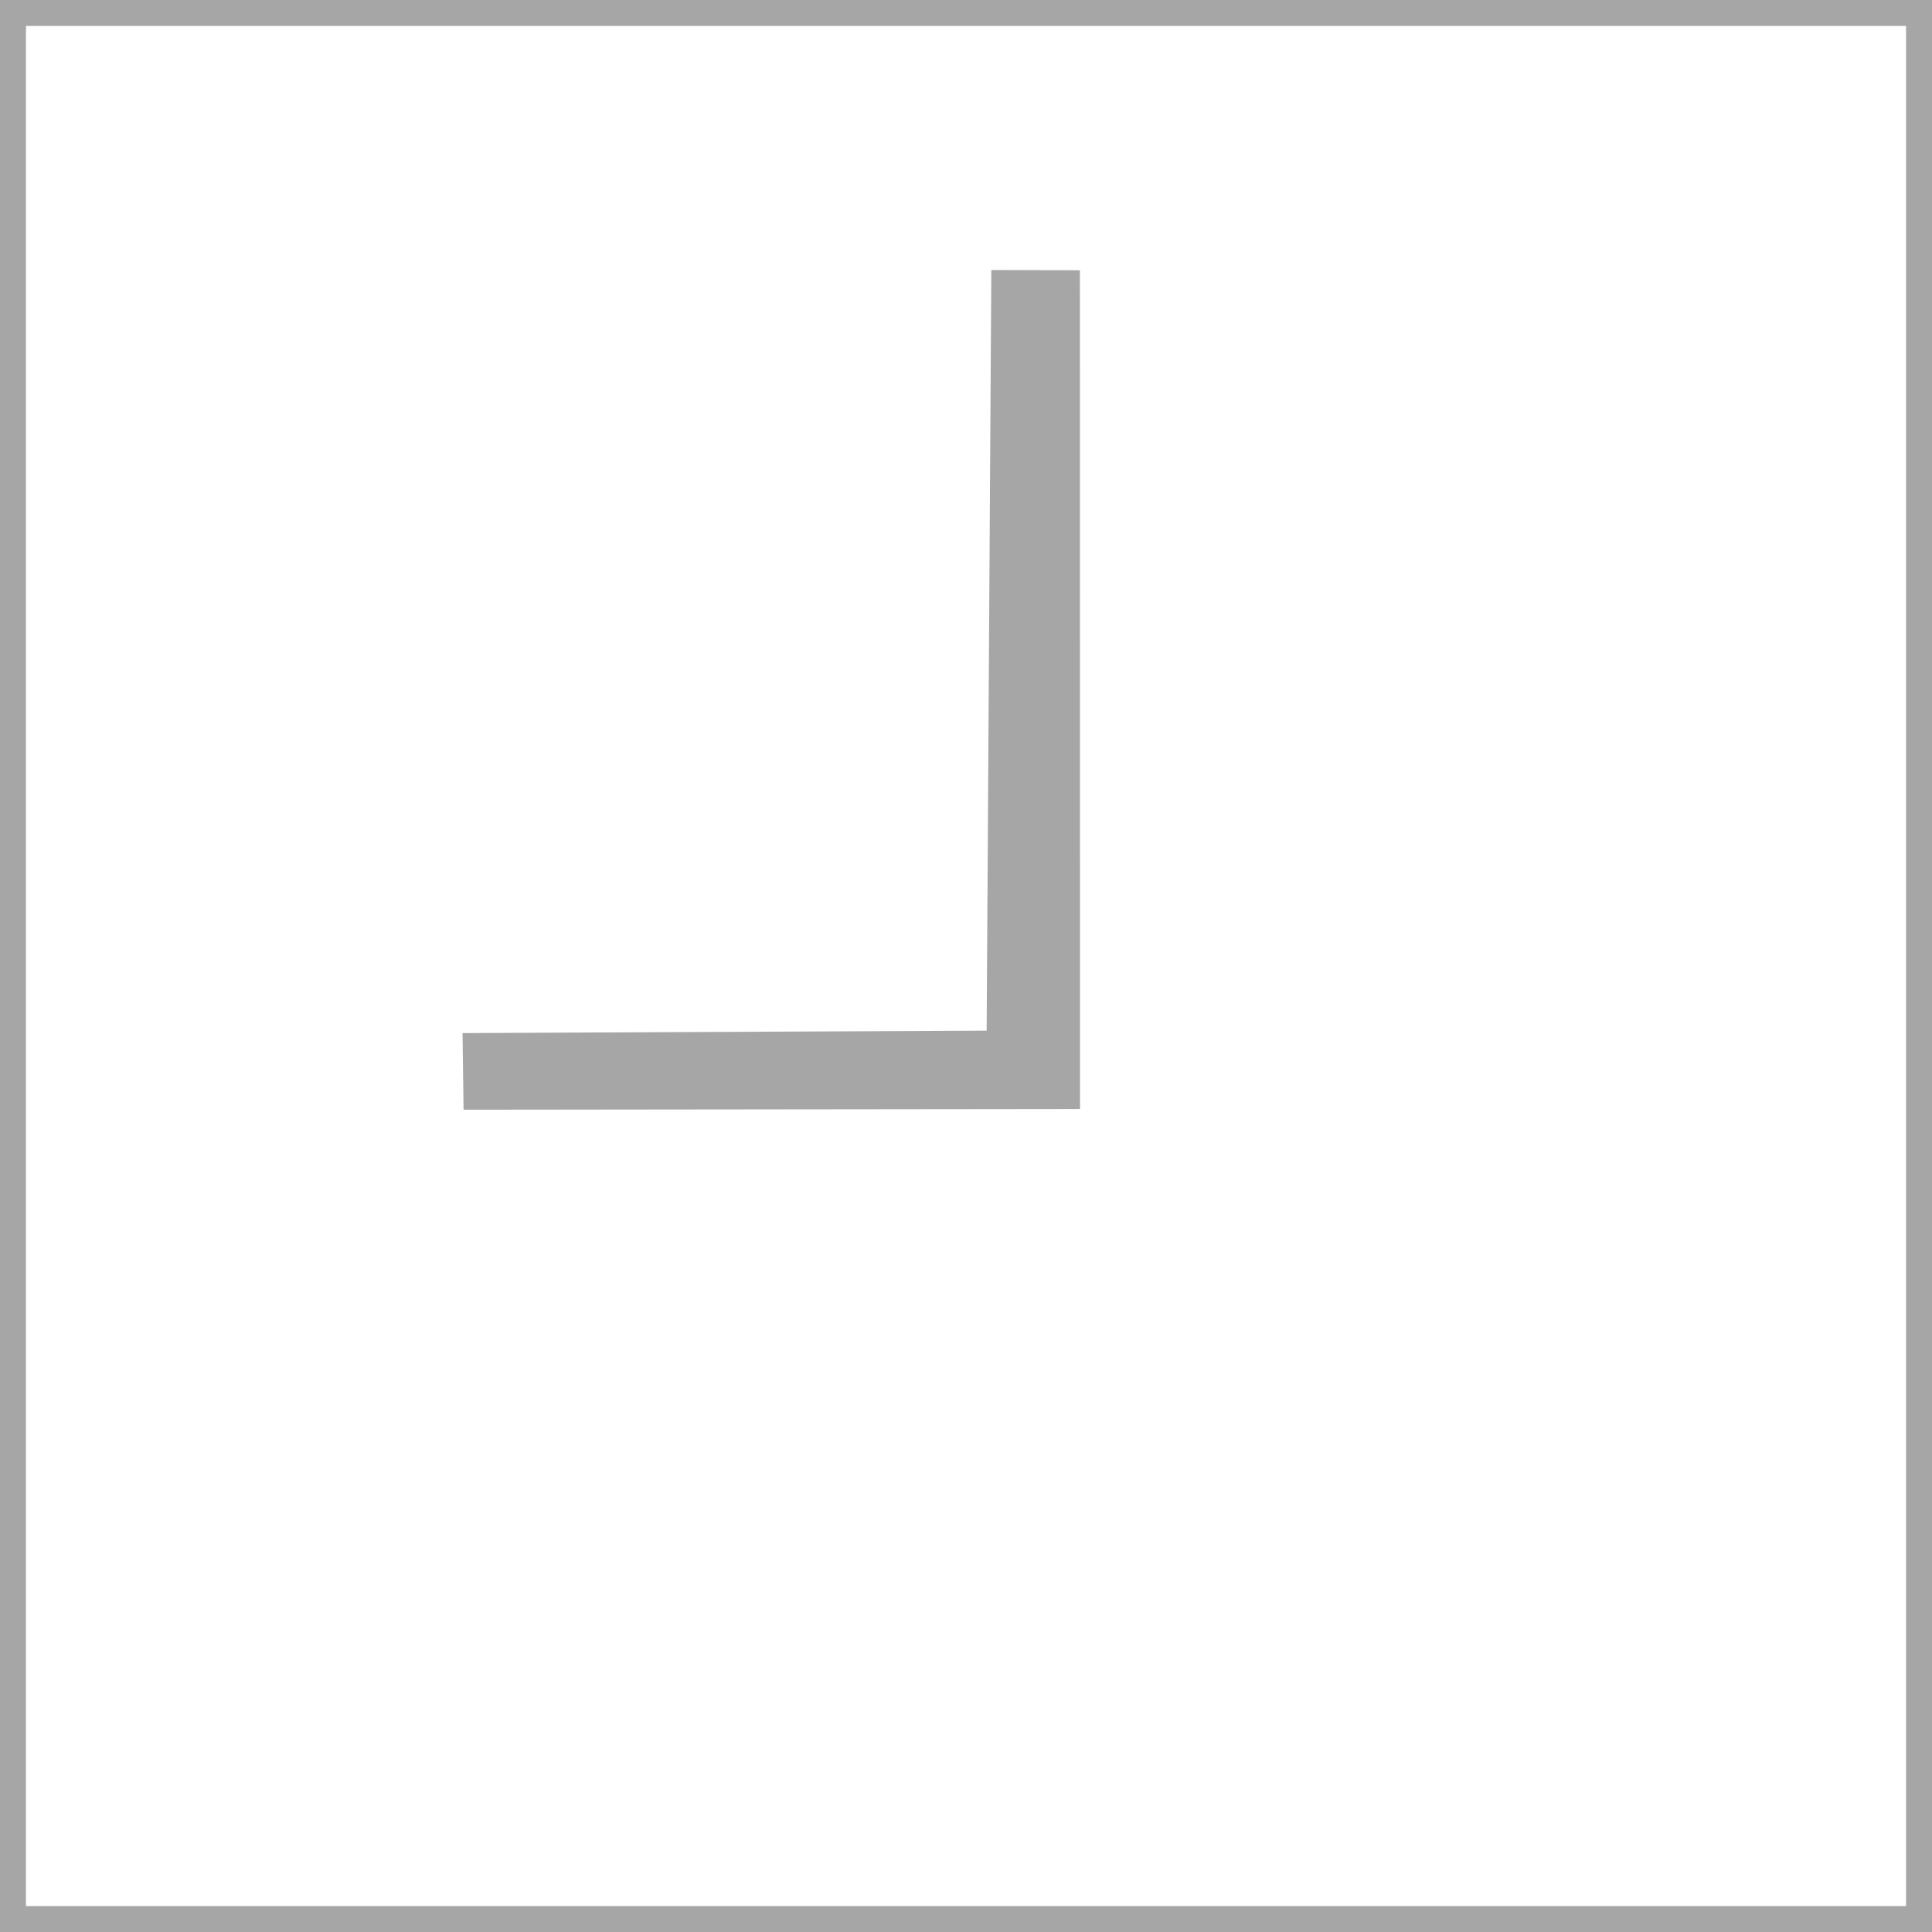 <?xml version="1.0" encoding="UTF-8" standalone="no"?>
<svg xmlns:dc="http://purl.org/dc/elements/1.1/" xmlns:cc="http://creativecommons.org/ns#" xmlns:rdf="http://www.w3.org/1999/02/22-rdf-syntax-ns#" xmlns:svg="http://www.w3.org/2000/svg" xmlns="http://www.w3.org/2000/svg" xmlns:sodipodi="http://sodipodi.sourceforge.net/DTD/sodipodi-0.dtd" xmlns:inkscape="http://www.inkscape.org/namespaces/inkscape" width="59.544" height="59.544" viewBox="0 0 55.823 55.823" id="svg5092" version="1.1" sodipodi:docname="Icon_Clock_30_thin_web_23.svg" inkscape:version="1.0beta2 (2b71d25, 2019-12-03)">
  <defs id="defs5094"></defs>
  <rect style="opacity:0.35;fill:none;fill-opacity:0.349;stroke:#000000;stroke-width:0.75;stroke-linejoin:miter;stroke-miterlimit:4;stroke-dasharray:none;stroke-opacity:1;paint-order:markers stroke fill" id="rect848" width="55.073" height="55.073" x="0.375" y="0.375"></rect>
  <path sodipodi:nodetypes="ccccccc" style="color:#000000;font-style:normal;font-variant:normal;font-weight:normal;font-stretch:normal;font-size:medium;line-height:normal;font-family:sans-serif;text-indent:0;text-align:start;text-decoration:none;text-decoration-line:none;text-decoration-style:solid;text-decoration-color:#000000;letter-spacing:normal;word-spacing:normal;text-transform:none;writing-mode:lr-tb;direction:ltr;baseline-shift:baseline;text-anchor:start;white-space:normal;clip-rule:nonzero;display:inline;overflow:visible;visibility:visible;opacity:0.35;isolation:auto;mix-blend-mode:normal;color-interpolation:sRGB;color-interpolation-filters:linearRGB;solid-color:#000000;solid-opacity:1;fill:#000000;fill-opacity:1;fill-rule:evenodd;stroke:none;stroke-width:2.641;stroke-linecap:butt;stroke-linejoin:miter;stroke-miterlimit:4;stroke-dasharray:none;stroke-dashoffset:0;stroke-opacity:1;color-rendering:auto;image-rendering:auto;shape-rendering:auto;text-rendering:auto;enable-background:accumulate" d="m 28.643,7.801 -0.135,21.978 -15.143,0.071 0.029,2.214 17.812,-0.02 -0.003,-24.235 z" id="path5778" inkscape:connector-curvature="0"></path>
</svg>
